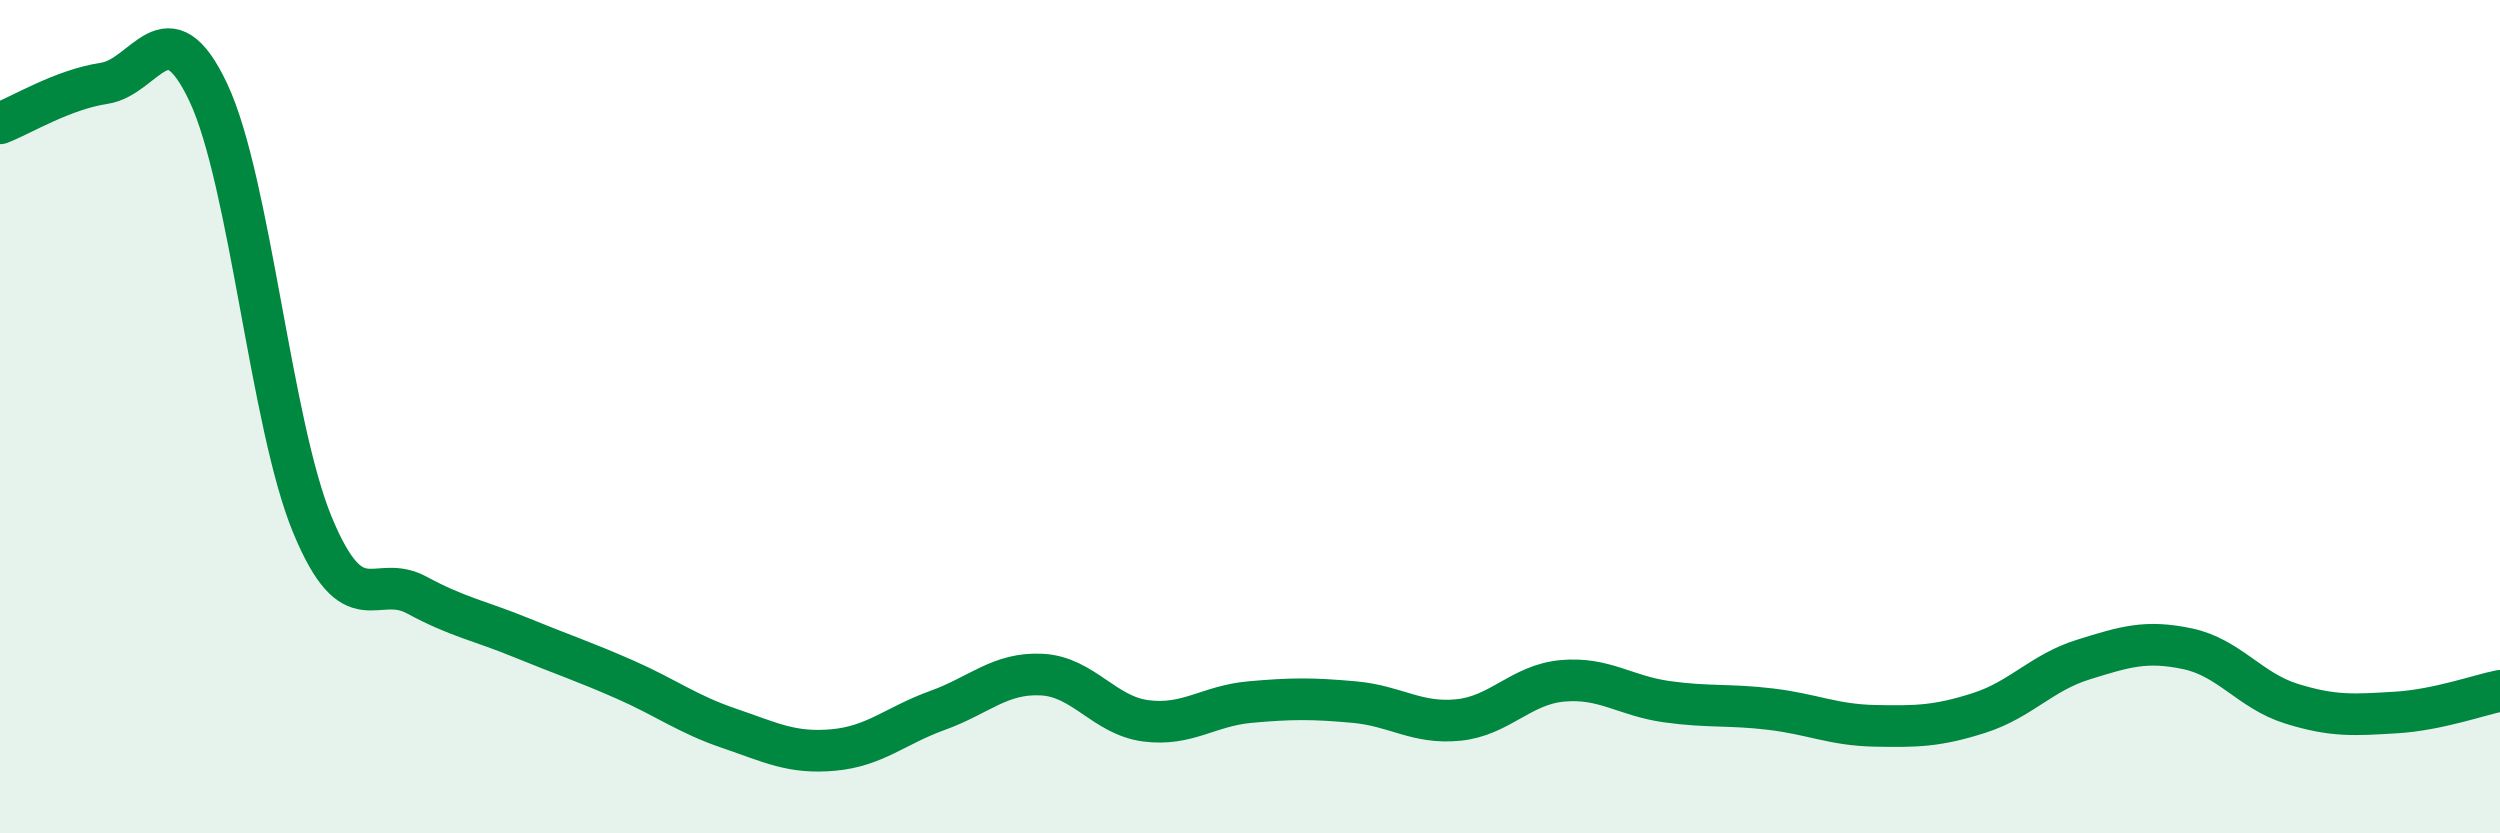 
    <svg width="60" height="20" viewBox="0 0 60 20" xmlns="http://www.w3.org/2000/svg">
      <path
        d="M 0,2.96 C 0.5,2.77 1.5,2.15 2.5,2 C 3.5,1.85 4,0.1 5,2.22 C 6,4.34 6.5,10.19 7.5,12.6 C 8.5,15.01 9,13.74 10,14.28 C 11,14.82 11.5,14.89 12.5,15.3 C 13.5,15.71 14,15.87 15,16.31 C 16,16.75 16.5,17.14 17.5,17.48 C 18.5,17.82 19,18.09 20,18 C 21,17.91 21.5,17.41 22.5,17.05 C 23.5,16.69 24,16.14 25,16.19 C 26,16.24 26.5,17.17 27.5,17.3 C 28.5,17.43 29,16.94 30,16.85 C 31,16.76 31.5,16.76 32.5,16.85 C 33.5,16.94 34,17.38 35,17.28 C 36,17.18 36.5,16.43 37.5,16.34 C 38.5,16.25 39,16.7 40,16.84 C 41,16.98 41.5,16.9 42.5,17.02 C 43.5,17.14 44,17.4 45,17.42 C 46,17.44 46.5,17.43 47.5,17.11 C 48.5,16.79 49,16.14 50,15.83 C 51,15.52 51.5,15.36 52.5,15.57 C 53.5,15.78 54,16.58 55,16.89 C 56,17.2 56.5,17.16 57.5,17.1 C 58.5,17.04 59.5,16.68 60,16.58L60 20L0 20Z"
        fill="#008740"
        opacity="0.1"
        stroke-linecap="round"
        stroke-linejoin="round"
      />
      <path
        d="M 0,2.96 C 0.5,2.77 1.5,2.15 2.5,2 C 3.5,1.85 4,0.1 5,2.22 C 6,4.34 6.5,10.19 7.5,12.6 C 8.5,15.01 9,13.74 10,14.28 C 11,14.82 11.5,14.89 12.5,15.3 C 13.5,15.71 14,15.87 15,16.31 C 16,16.75 16.5,17.14 17.5,17.48 C 18.5,17.82 19,18.09 20,18 C 21,17.91 21.5,17.41 22.5,17.05 C 23.5,16.69 24,16.14 25,16.19 C 26,16.24 26.5,17.17 27.5,17.3 C 28.5,17.43 29,16.94 30,16.85 C 31,16.76 31.5,16.76 32.5,16.85 C 33.5,16.94 34,17.38 35,17.28 C 36,17.18 36.5,16.43 37.5,16.34 C 38.5,16.25 39,16.7 40,16.84 C 41,16.98 41.5,16.9 42.5,17.02 C 43.5,17.14 44,17.4 45,17.42 C 46,17.44 46.5,17.43 47.5,17.11 C 48.5,16.79 49,16.14 50,15.83 C 51,15.52 51.5,15.36 52.5,15.57 C 53.5,15.78 54,16.58 55,16.89 C 56,17.2 56.5,17.16 57.5,17.1 C 58.5,17.04 59.5,16.68 60,16.58"
        stroke="#008740"
        stroke-width="1"
        fill="none"
        stroke-linecap="round"
        stroke-linejoin="round"
      />
    </svg>
  